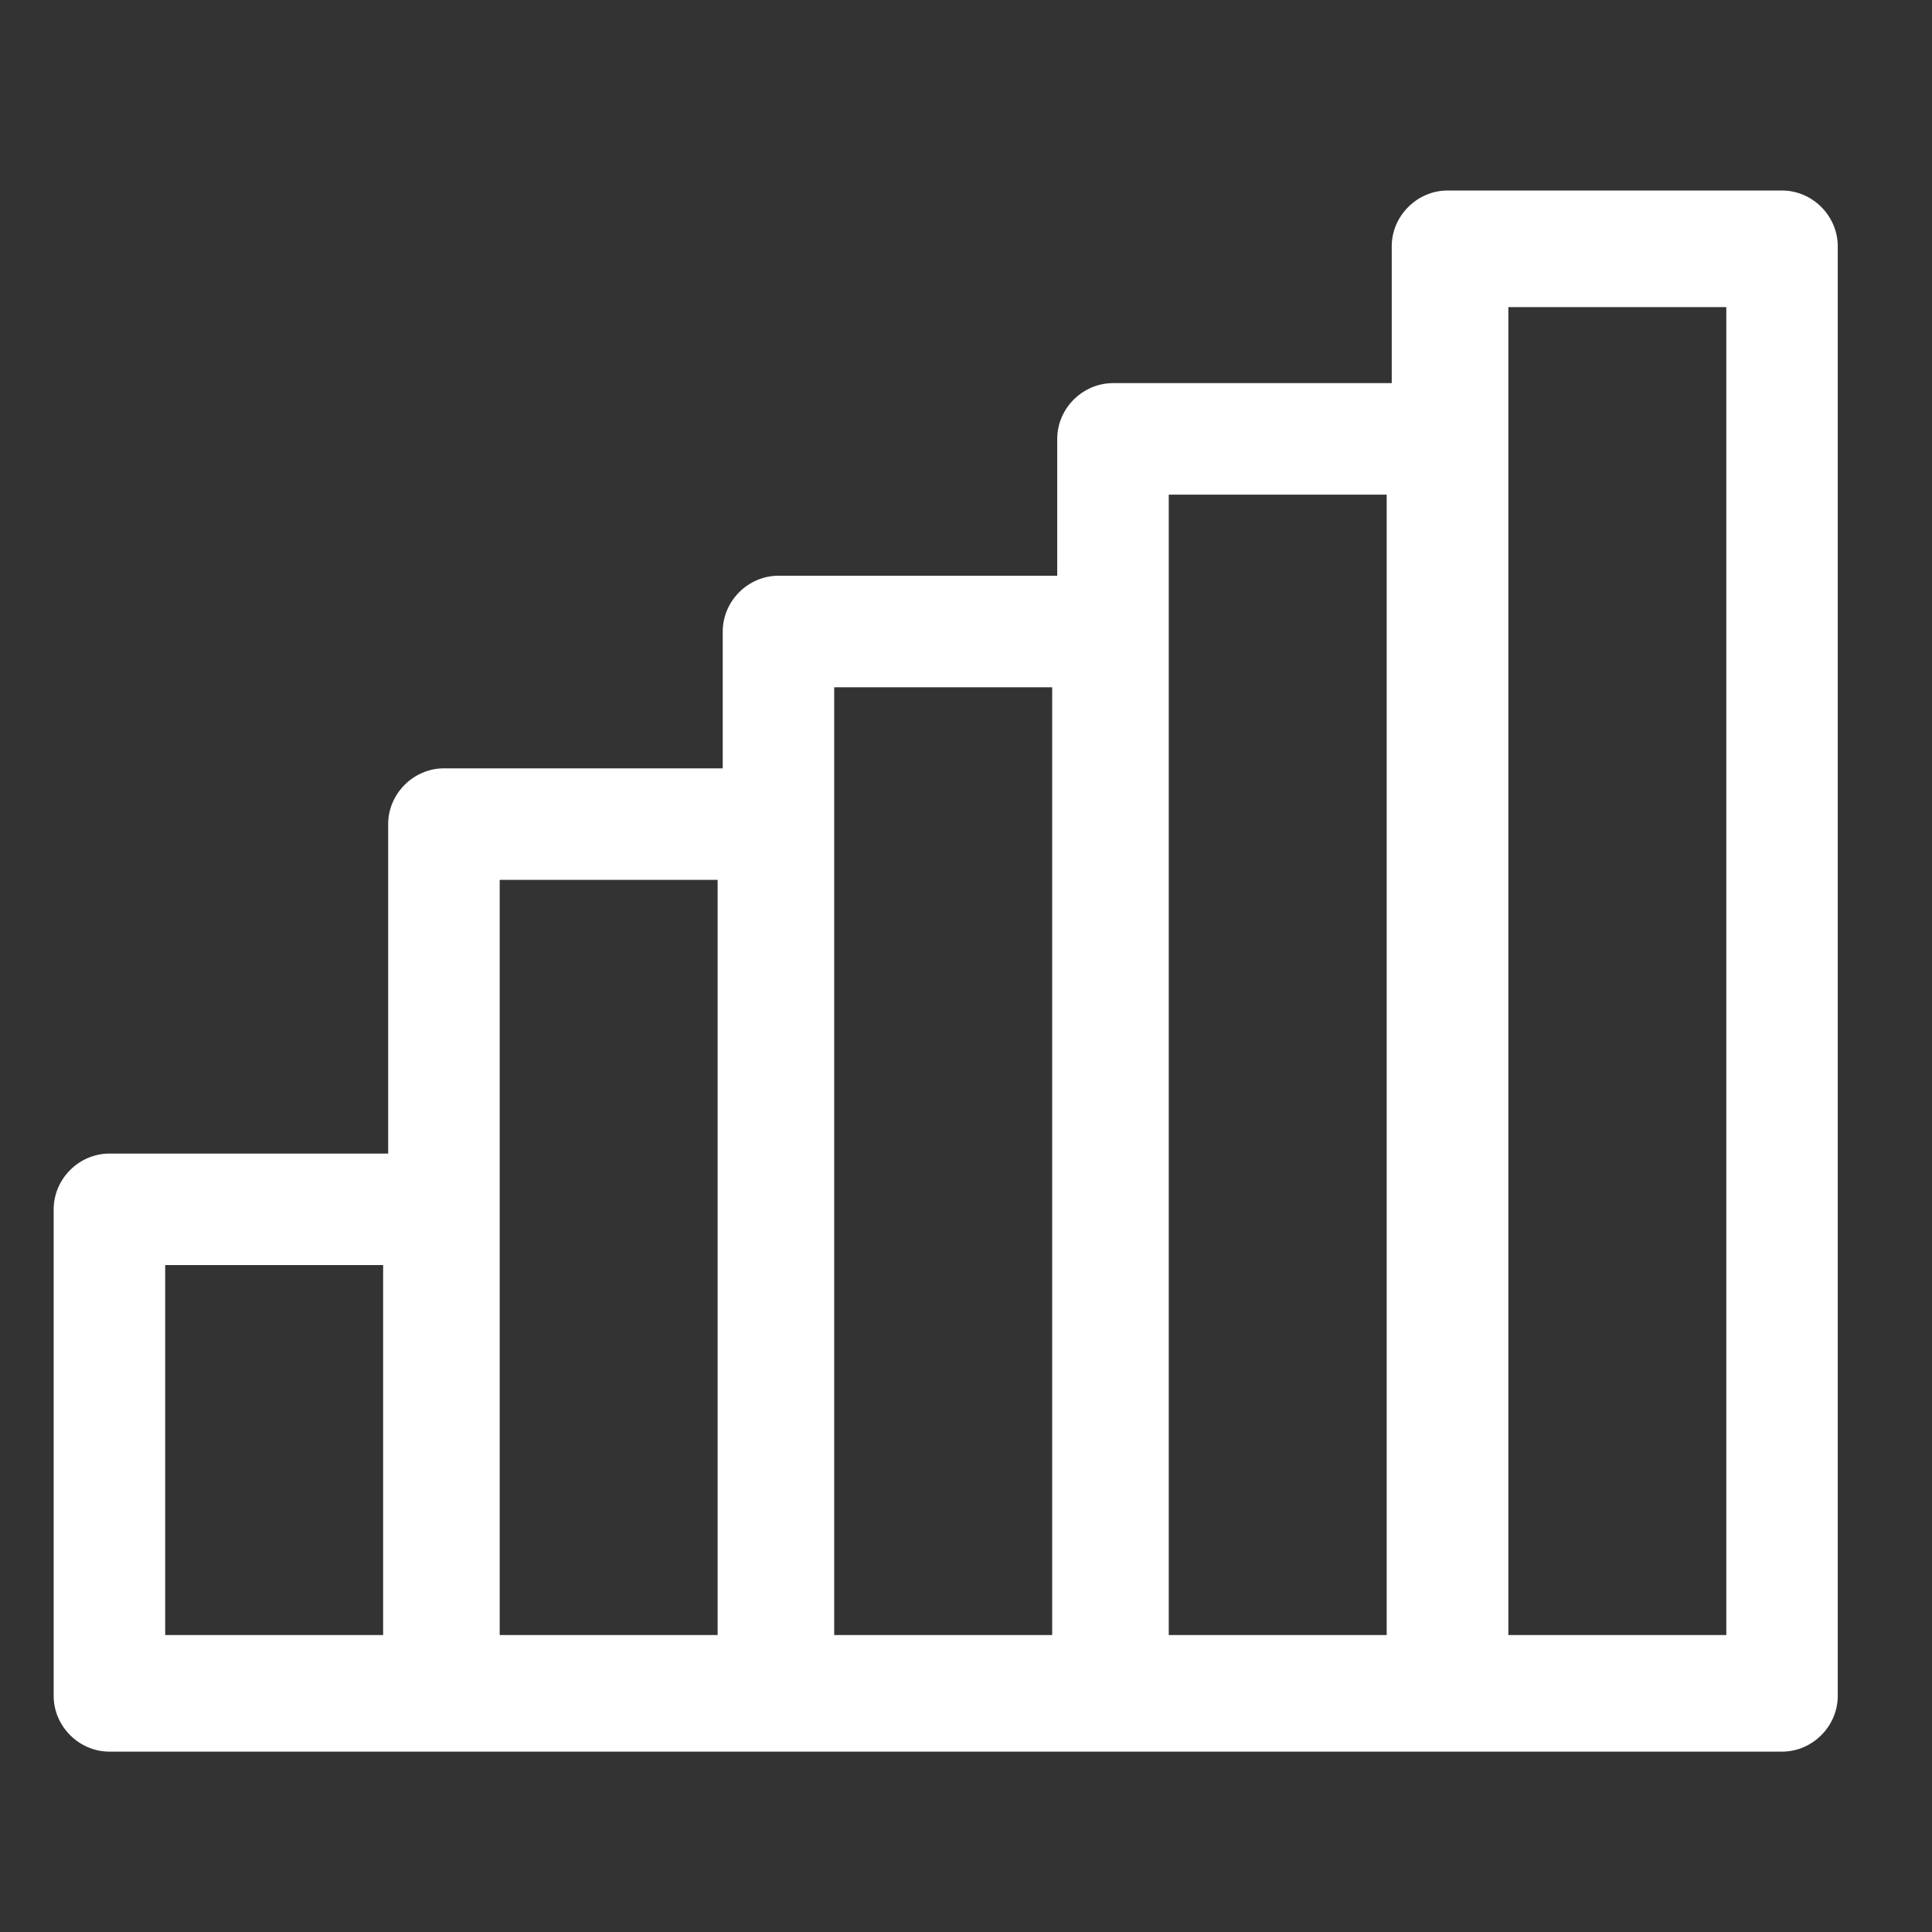<svg width="36" height="36" viewBox="0 0 36 36" fill="none" xmlns="http://www.w3.org/2000/svg">
<rect x="0" y="0" width="36" height="36" fill="#333333" stroke="none"/>
<path d="M33.206 3.55H26.972C26.406 3.55 25.933 4.023 25.933 4.589V7.139H20.739C20.172 7.139 19.7 7.611 19.7 8.178V10.728H14.506C13.939 10.728 13.467 11.2 13.467 11.767V14.317H8.272C7.706 14.317 7.233 14.789 7.233 15.356V21.495H2.039C1.472 21.495 1 21.967 1 22.534V31.6C1 32.167 1.472 32.639 2.039 32.639H33.206C33.772 32.639 34.244 32.167 34.244 31.6V4.589C34.244 4.023 33.772 3.55 33.206 3.55ZM3.078 23.573H7.139V30.467H3.078V23.573ZM9.311 16.395H13.372V30.467H9.311V16.395ZM15.544 12.806H19.606V30.467H15.544V12.806ZM21.778 9.217H25.839V30.467H21.778V9.217ZM32.167 30.467H28.106V5.723H32.167V30.467Z" fill="white"/>
</svg>
